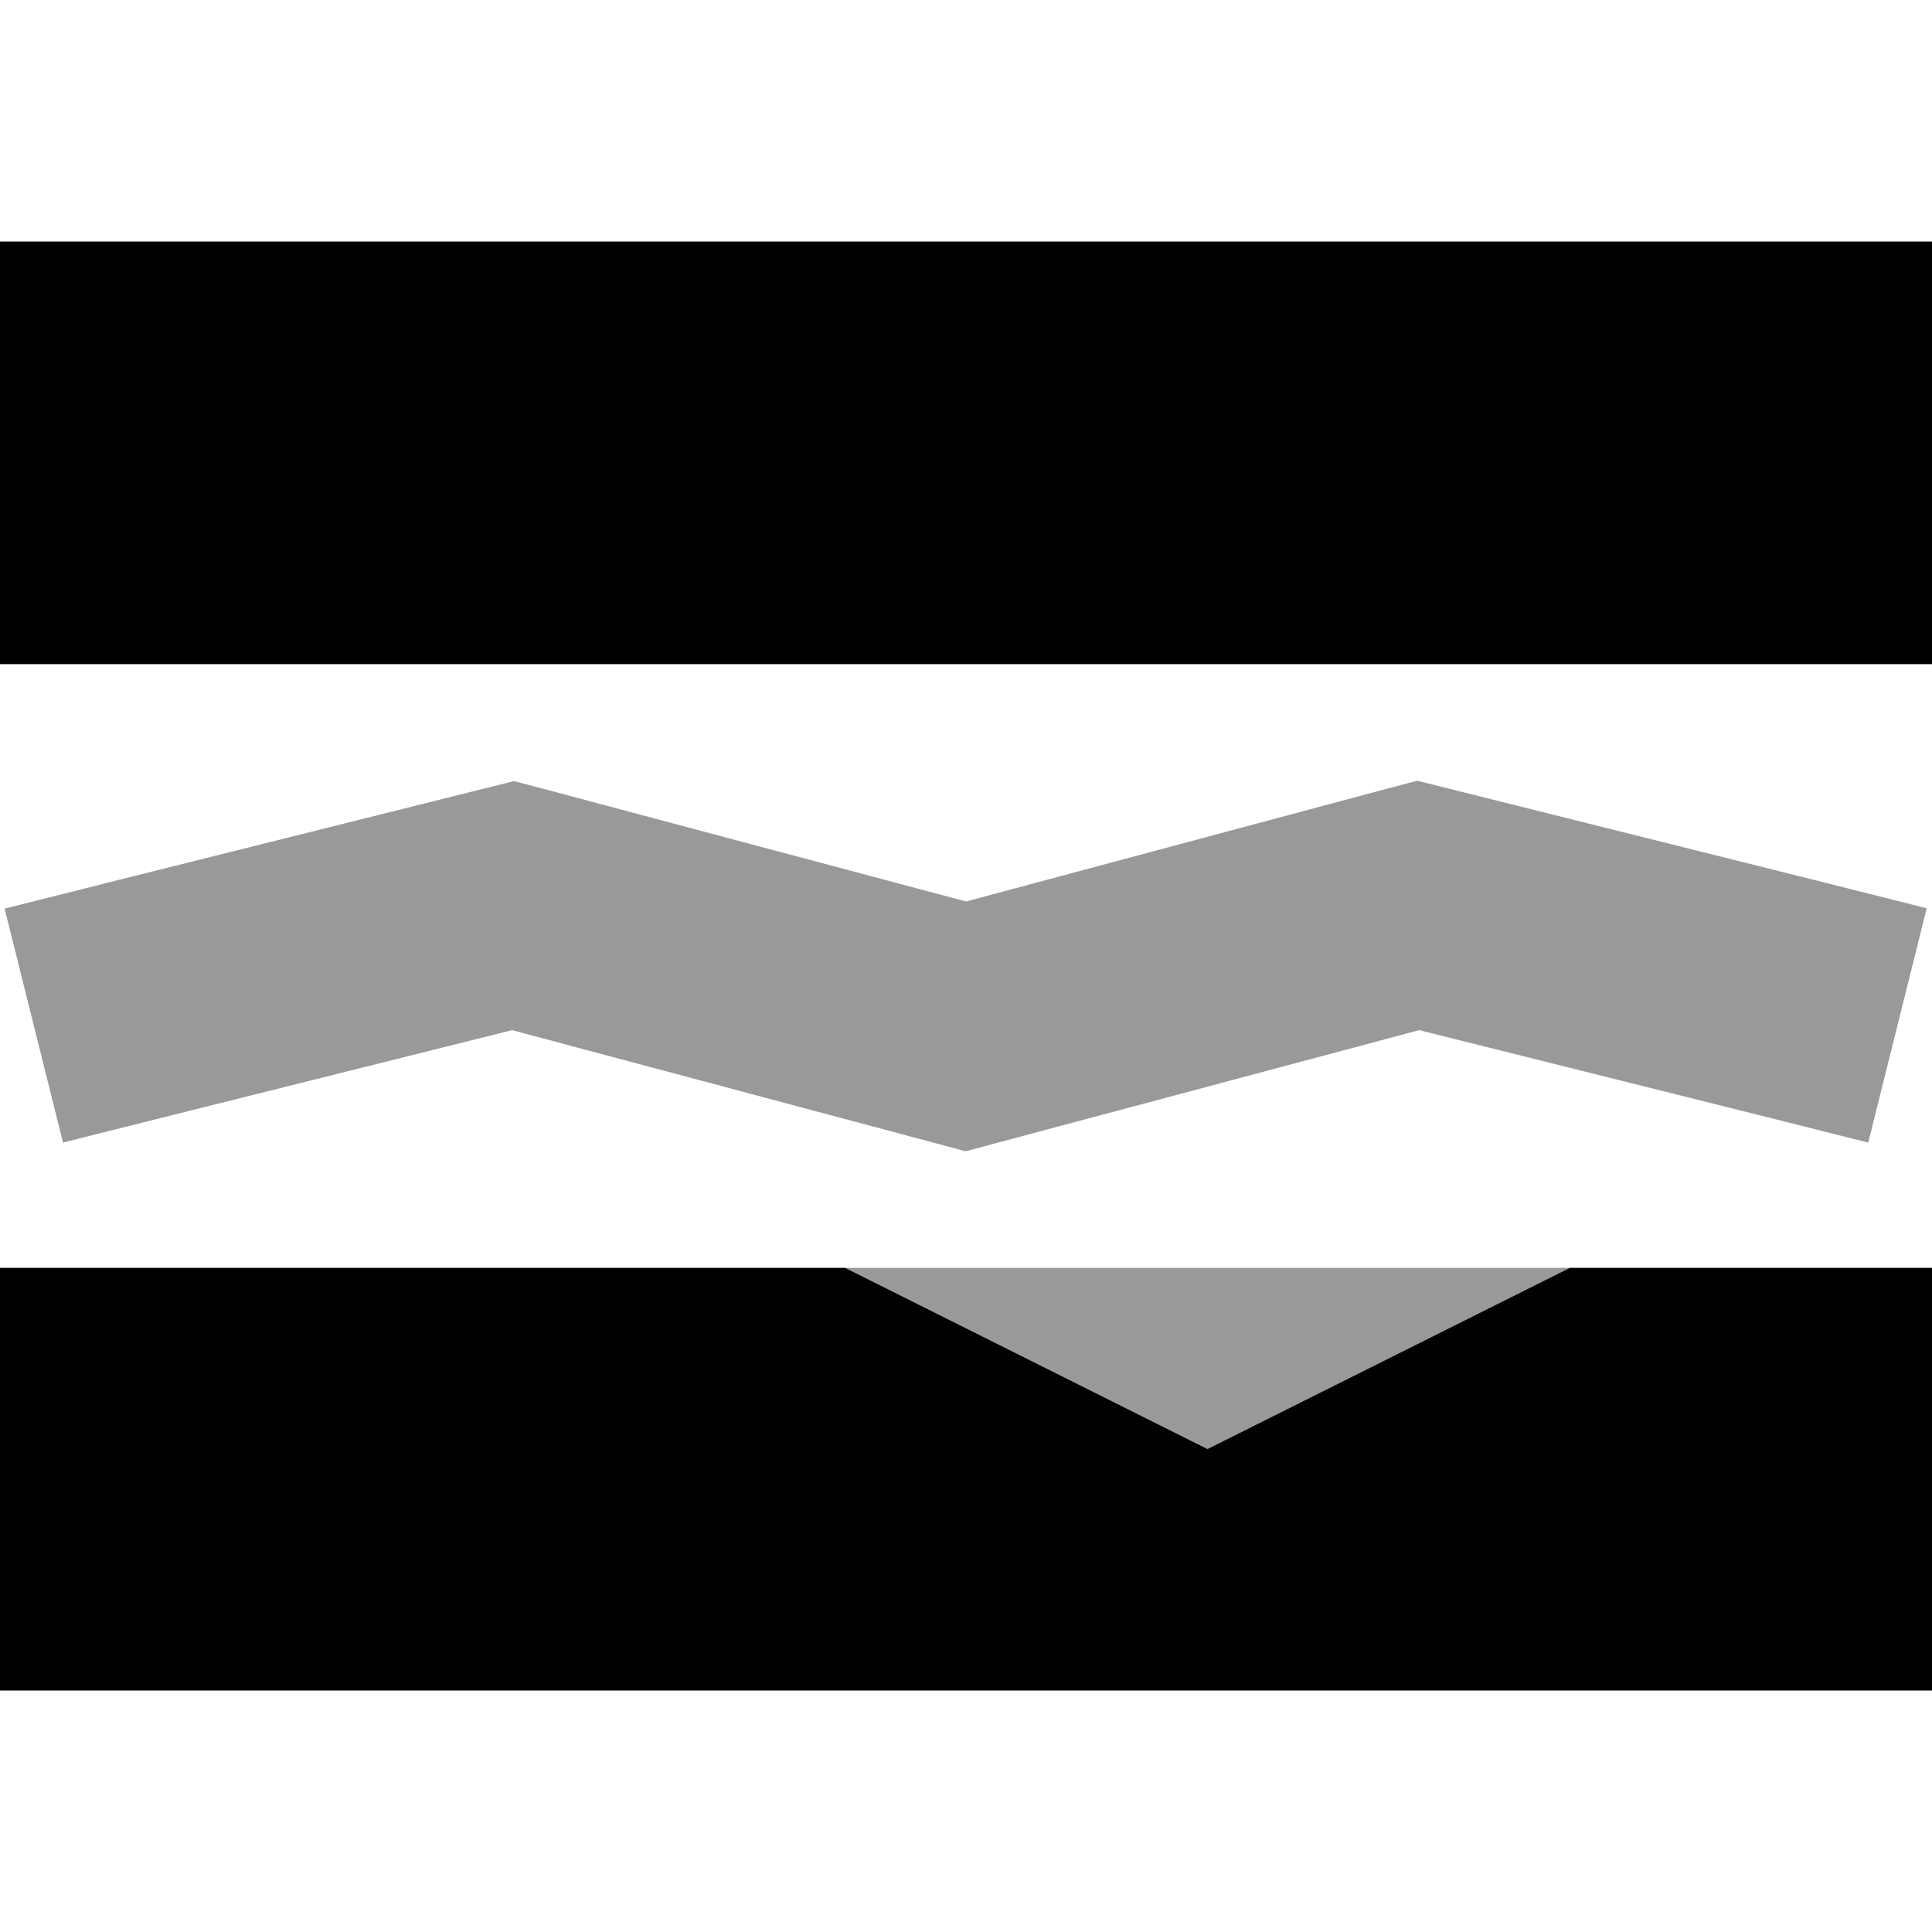 <svg xmlns="http://www.w3.org/2000/svg" viewBox="0 0 512 512"><!--! Font Awesome Pro 6.7.2 by @fontawesome - https://fontawesome.com License - https://fontawesome.com/license (Commercial License) Copyright 2024 Fonticons, Inc. --><defs><style>.fa-secondary{opacity:.4}</style></defs><path class="fa-secondary" d="M1.2 240.7l15.5 62.1 31-7.8 88-22 112 29.9 8.2 2.2 8.2-2.2 112-29.9 88 22 31 7.8 15.5-62.1-31-7.8-96-24-8-2-8 2.1L256 238.9 144.2 209.1l-8-2.1-8 2-96 24-31 7.8zM224 336c32 16 64 32 96 48c32-16 64-32 96-48l-192 0z"/><path class="fa-primary" d="M512 64L0 64 0 176l512 0 0-112zM224 336l-32 0L0 336 0 448l512 0 0-112-64 0-32 0-96 48-96-48z"/></svg>